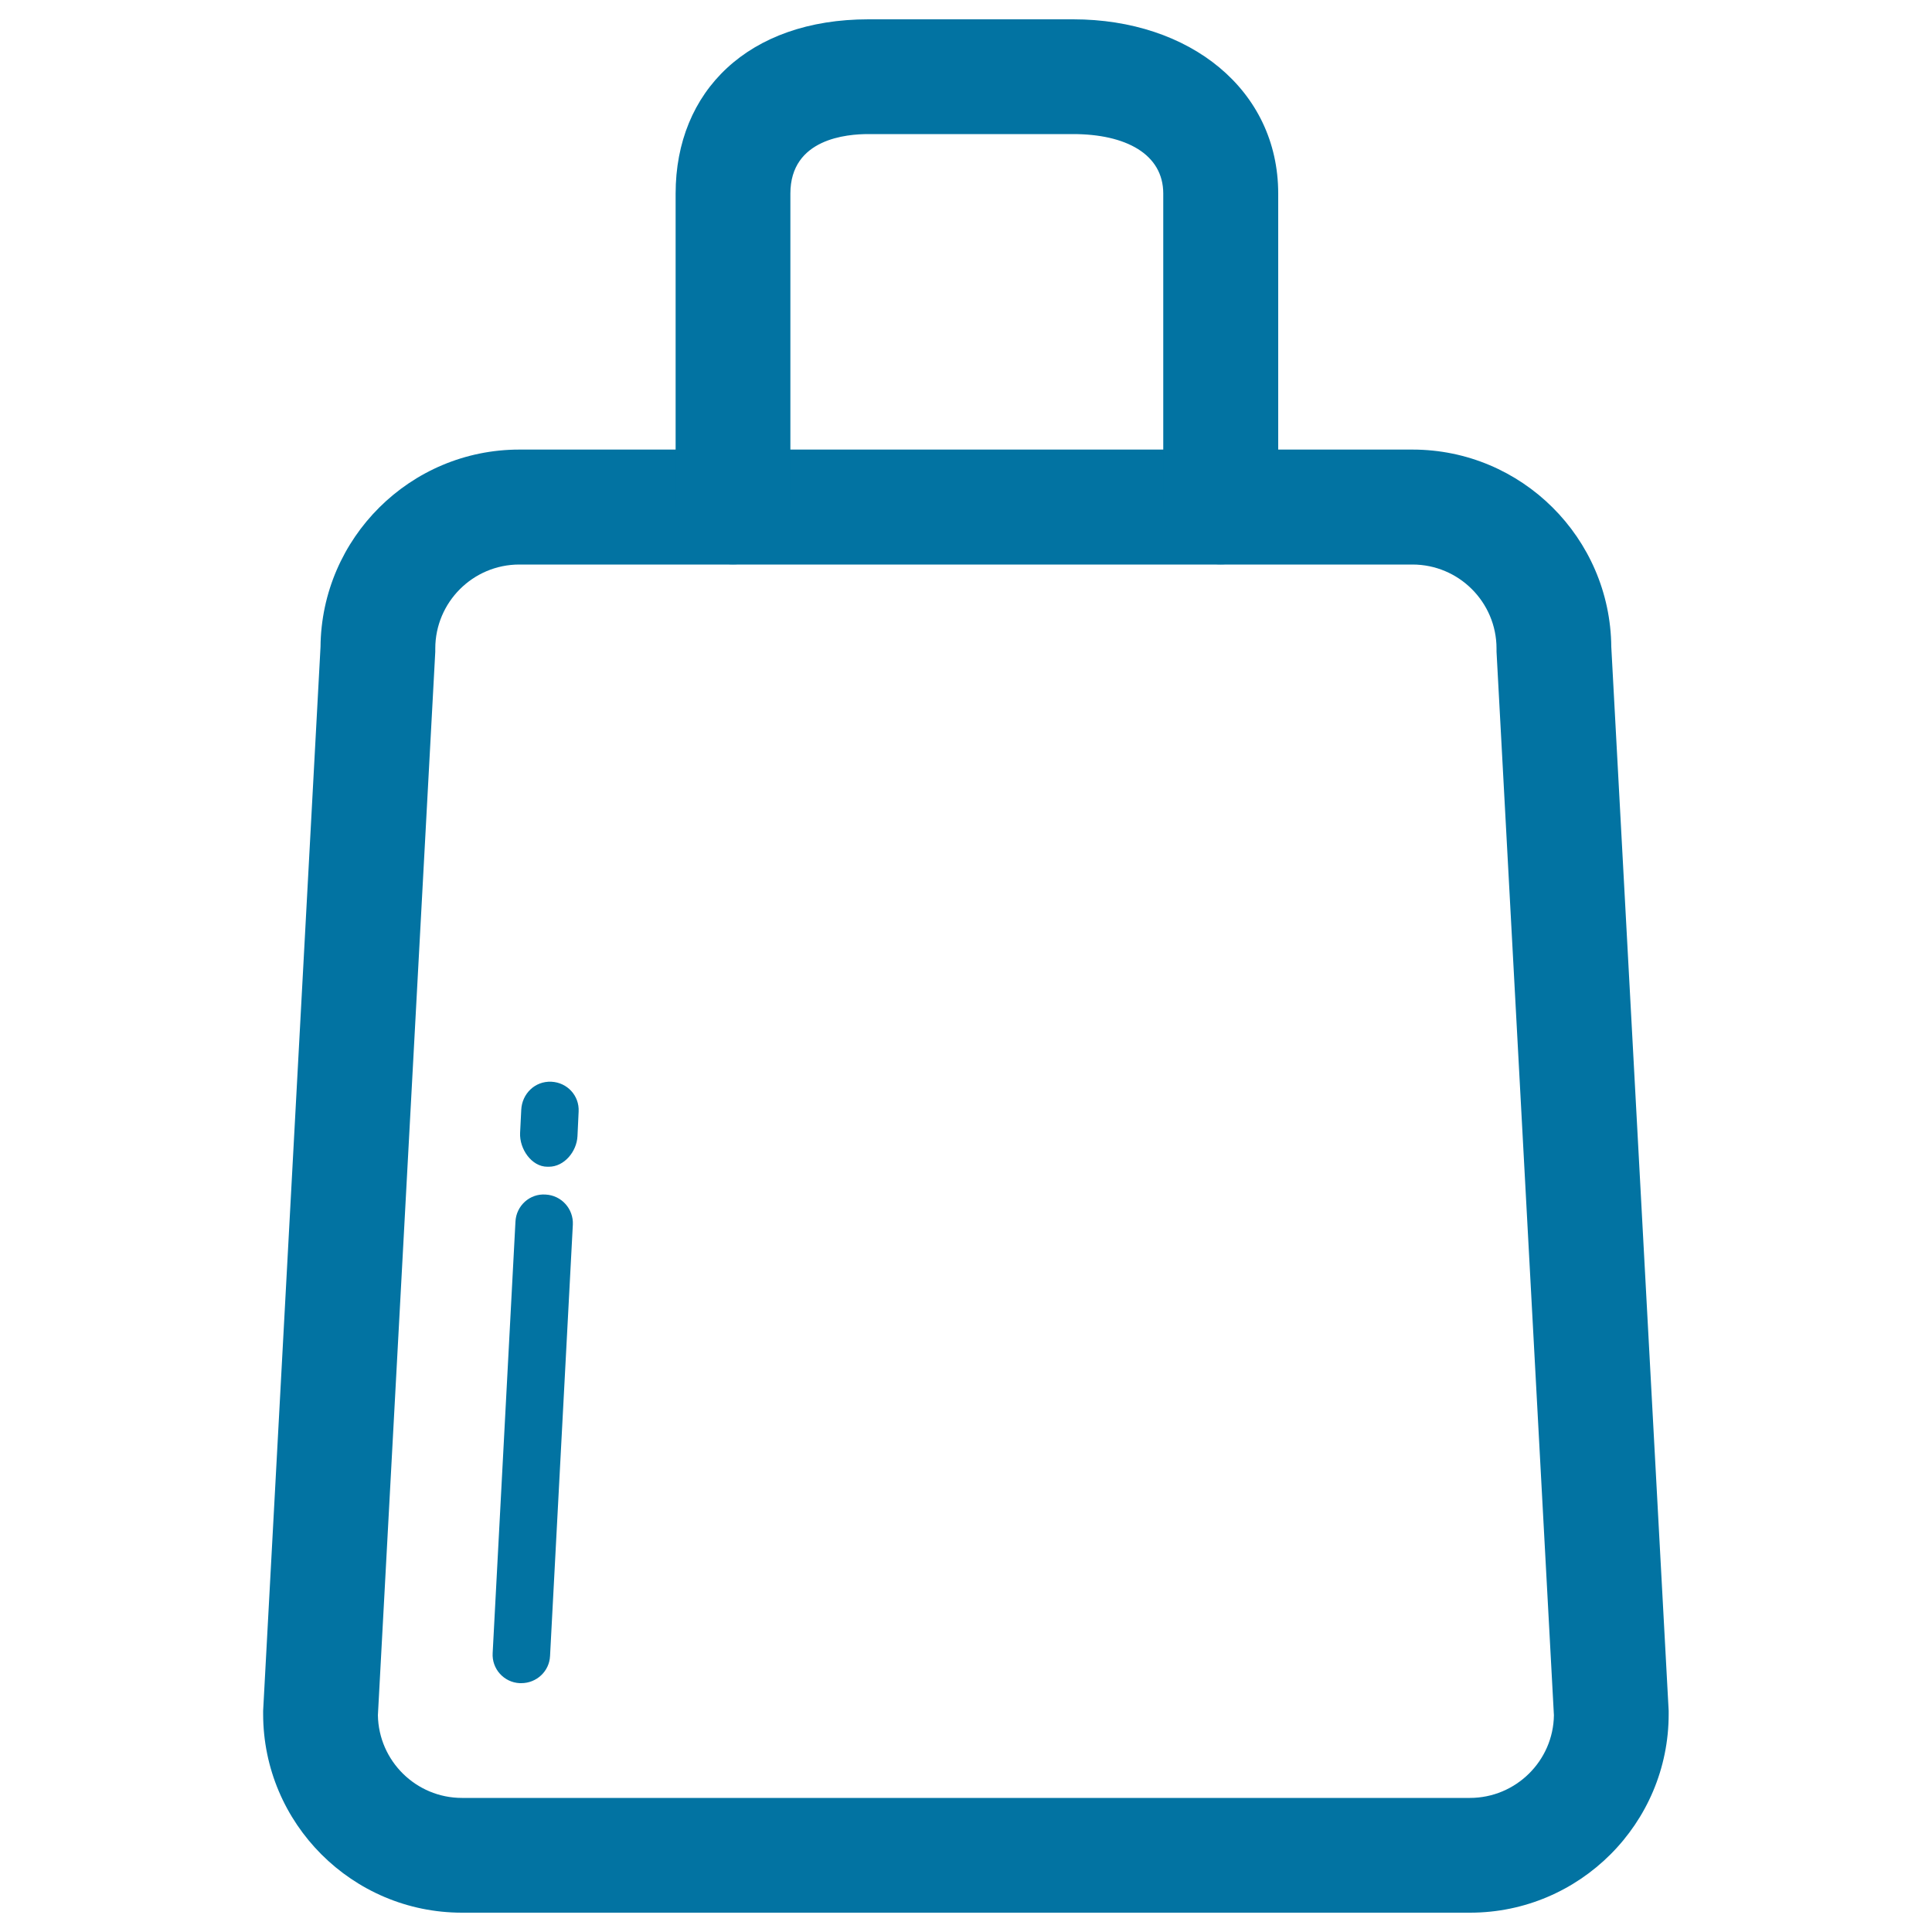 <svg xmlns="http://www.w3.org/2000/svg" viewBox="0 0 1000 1000" style="fill:#0273a2">
<title>Bottle Container Outline SVG icon</title>
<g><g><g><path d="M760.9,990H239.1c-56.8,0-102.9-46.2-102.9-102.9c0-0.5,0-1.1,0-1.6l29.7-550.7c0.5-56.3,46.4-102.1,102.9-102.1h462.3c56.5,0,102.4,45.7,102.9,102.1l29.7,550.7c0,0.5,0,1.1,0,1.6C863.8,943.8,817.6,990,760.9,990z M195.6,887.8c0.4,23.7,19.8,42.8,43.5,42.8h521.7c23.8,0,43.2-19.2,43.5-42.8l-29.7-550.5c0-0.5,0-1.1,0-1.6c0-24-19.5-43.5-43.5-43.5H268.8c-24,0-43.5,19.5-43.5,43.5c0,0.5,0,1.1,0,1.6L195.6,887.8z"/></g><g><g><path d="M284.1,603.9c-0.3,0-0.5,0-0.8,0c-8.2,0-14.5-9.3-14.1-17.5l0.6-12c0.4-8.2,7-14.9,15.6-14.5c8.2,0.4,14.5,7.2,14.1,15.4l-0.6,12.8C298.5,596.1,292,603.9,284.1,603.9z"/></g><g><path d="M269.8,871.2c-0.3,0-0.5,0-0.8,0c-8.2-0.4-14.5-7.4-14-15.6l11.8-223.3c0.4-8.2,7.4-14.6,15.6-14c8.2,0.4,14.5,7.4,14.1,15.6l-11.8,223.3C284.3,865.1,277.7,871.2,269.8,871.2z"/></g></g><g><path d="M631.8,292.1c-16.4,0-29.7-13.3-29.7-29.7V100.2c0-20.5-19.5-30.8-46.7-30.8h-106c-10.8,0-40.3,2.2-40.3,30.8v162.2c0,16.4-13.3,29.7-29.7,29.7s-29.7-13.3-29.7-29.7V100.2c0-53.1,37.7-90.2,99.8-90.2h106c60.1,0,106.1,36.3,106.1,90.2v162.2C661.5,278.8,648.2,292.1,631.8,292.1z"/></g></g></g>
</svg>